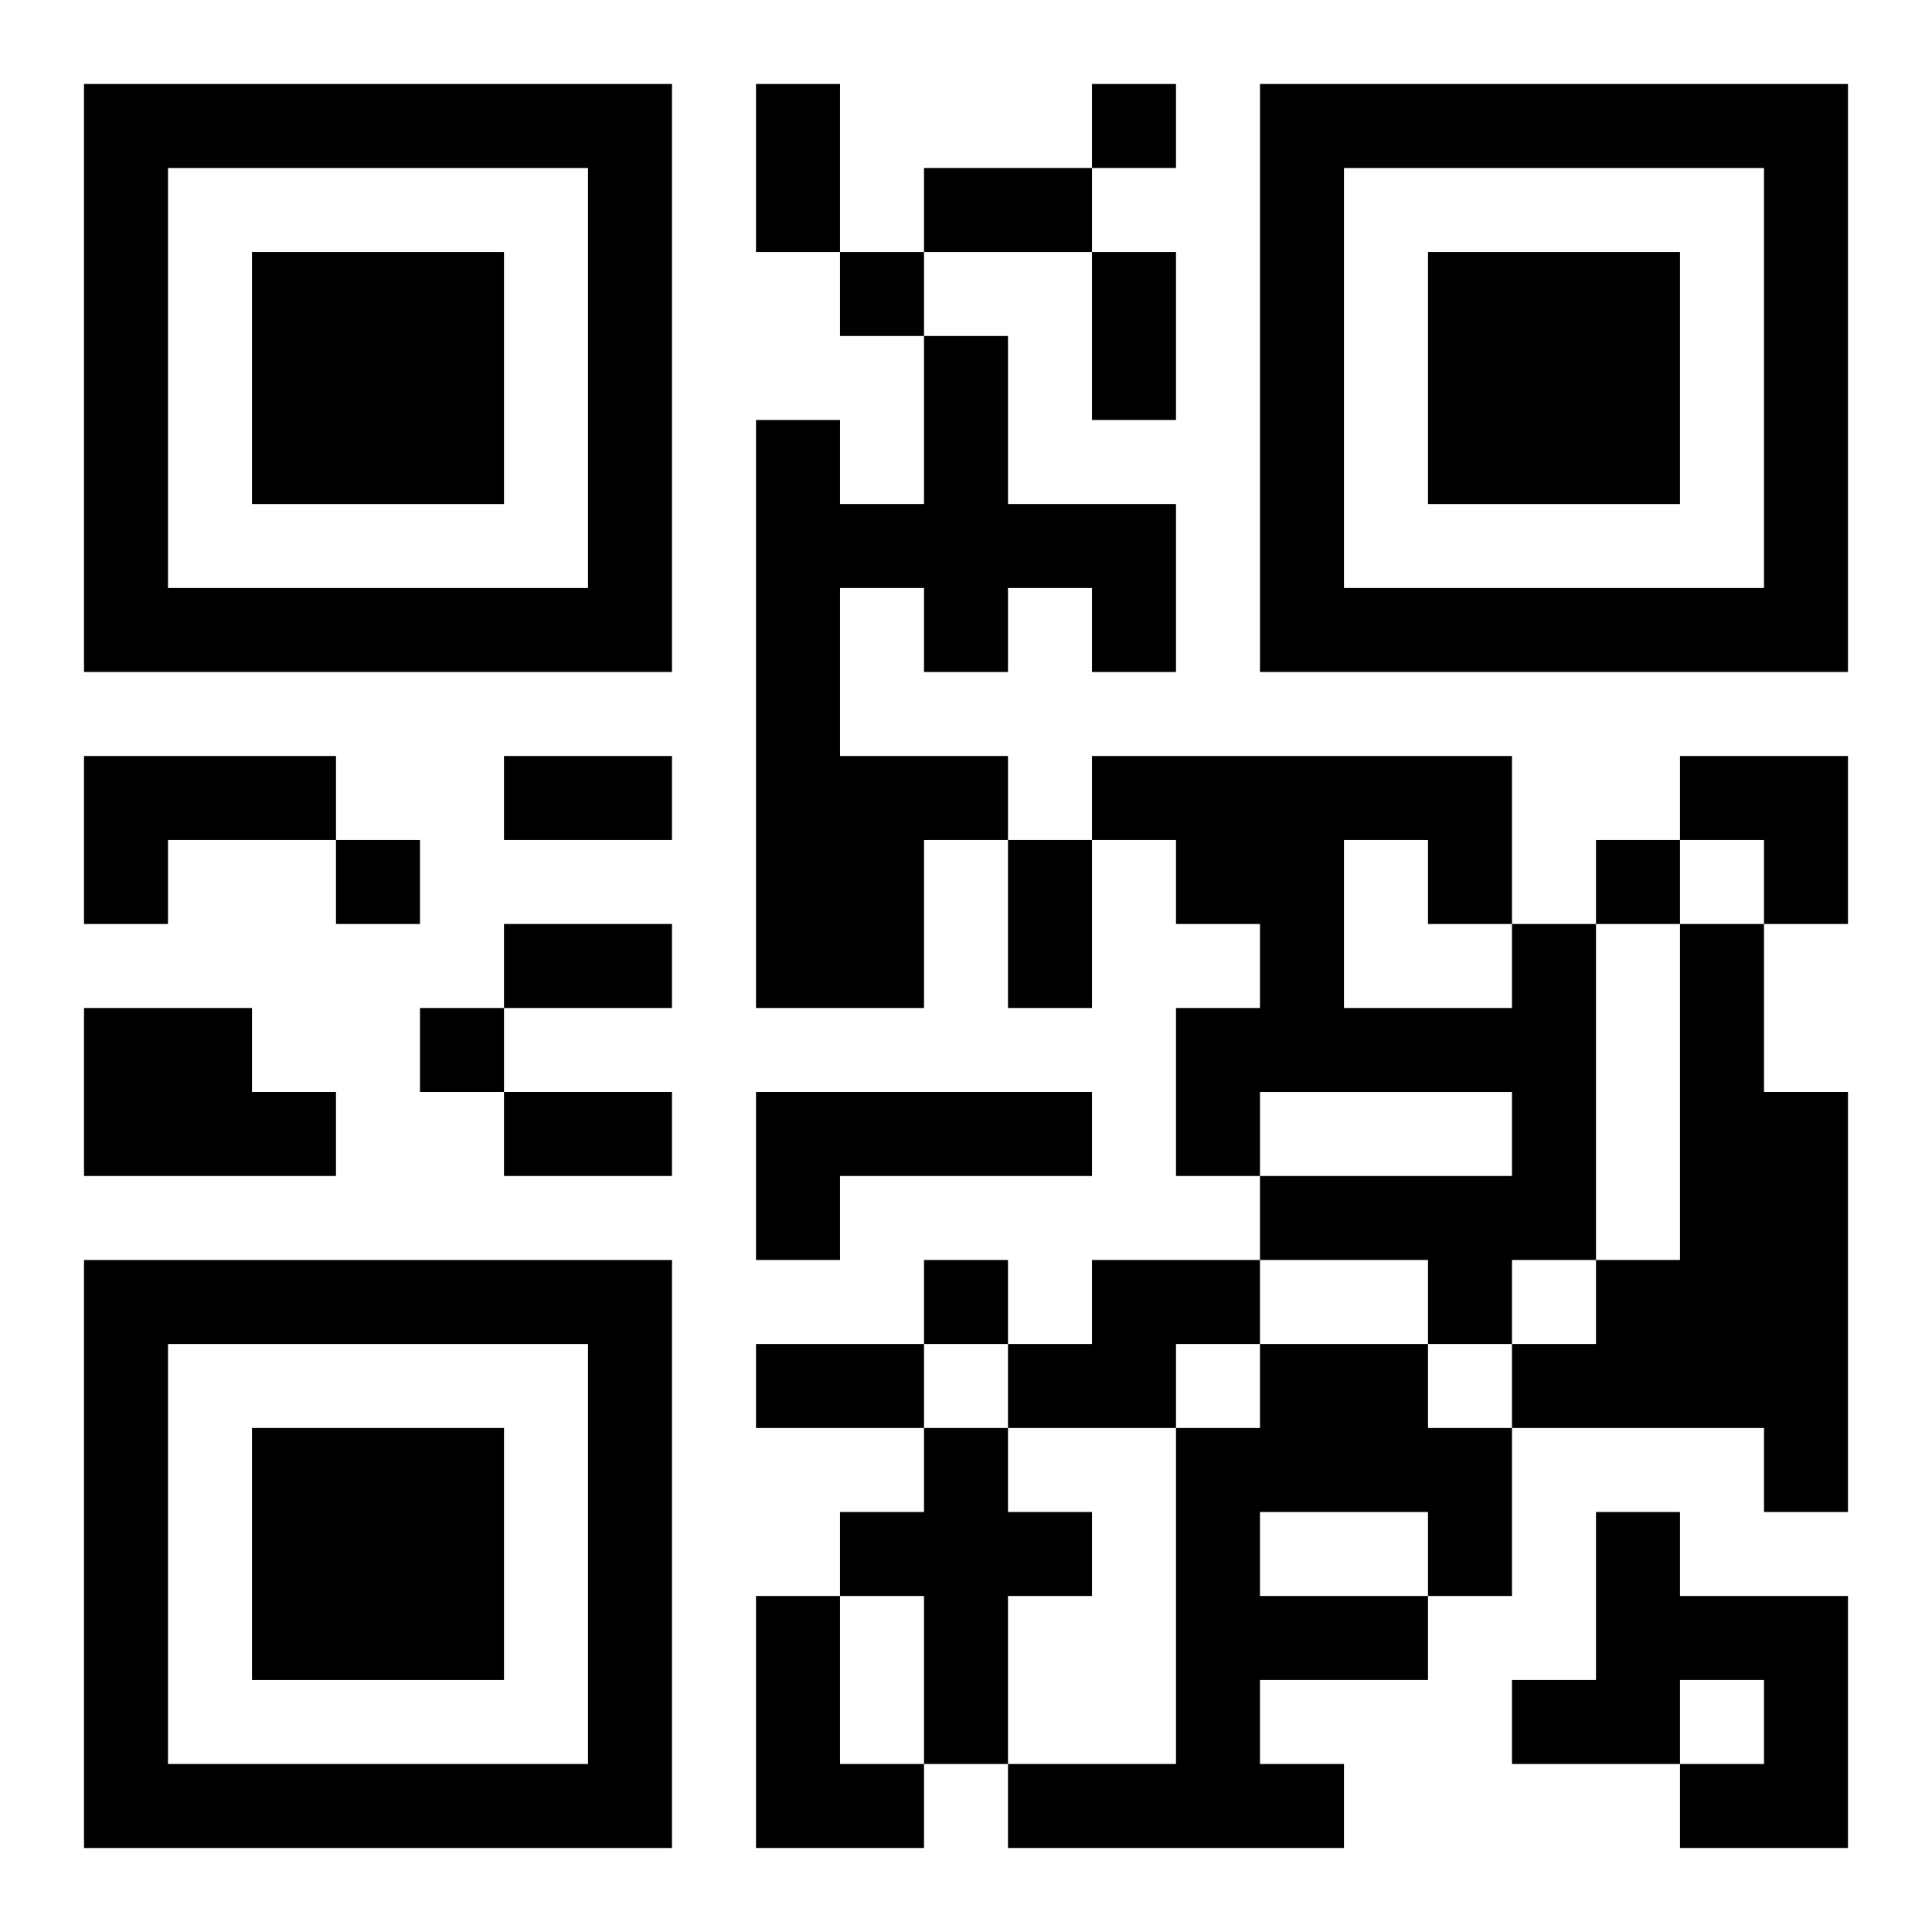 <?xml version="1.0" encoding="UTF-8"?>
<svg width="250" height="250" baseProfile="full" version="1.1" viewBox="-1 -1 23 23" xmlns="http://www.w3.org/2000/svg" xmlns:xlink="http://www.w3.org/1999/xlink"><symbol id="a"><path d="m0 7v7h7v-7h-7zm1 1h5v5h-5v-5zm1 1v3h3v-3h-3z"/></symbol><use y="-7" xlink:href="#a"/><use y="7" xlink:href="#a"/><use x="14" y="-7" xlink:href="#a"/><path d="m10 3h1v2h2v2h-1v-1h-1v1h-1v-1h-1v2h2v1h-1v2h-2v-7h1v1h1v-2m-10 5h3v1h-2v1h-1v-2m17 2h1v4h-1v1h-1v-1h-2v-1h3v-1h-3v1h-1v-2h1v-1h-1v-1h-1v-1h5v2m-2-1v2h2v-1h-1v-1h-1m4 1h1v2h1v5h-1v-1h-3v-1h1v-1h1v-4m-19 1h2v1h1v1h-3v-2m8 1h4v1h-3v1h-1v-2m4 2h2v1h-1v1h-2v-1h1v-1m2 1h2v1h1v2h-1v1h-2v1h1v1h-4v-1h2v-4h1v-1m0 2v1h2v-1h-2m-4-1h1v1h1v1h-1v2h-1v-2h-1v-1h1v-1m8 1h1v1h2v3h-2v-1h1v-1h-1v1h-2v-1h1v-2m-10 1h1v2h1v1h-2v-3m4-18v1h1v-1h-1m-3 2v1h1v-1h-1m-6 7v1h1v-1h-1m15 0v1h1v-1h-1m-14 2v1h1v-1h-1m6 3v1h1v-1h-1m-2-14h1v2h-1v-2m2 1h2v1h-2v-1m2 1h1v2h-1v-2m-7 6h2v1h-2v-1m6 1h1v2h-1v-2m-6 1h2v1h-2v-1m0 2h2v1h-2v-1m3 3h2v1h-2v-1m11-7h2v2h-1v-1h-1z"/></svg>
